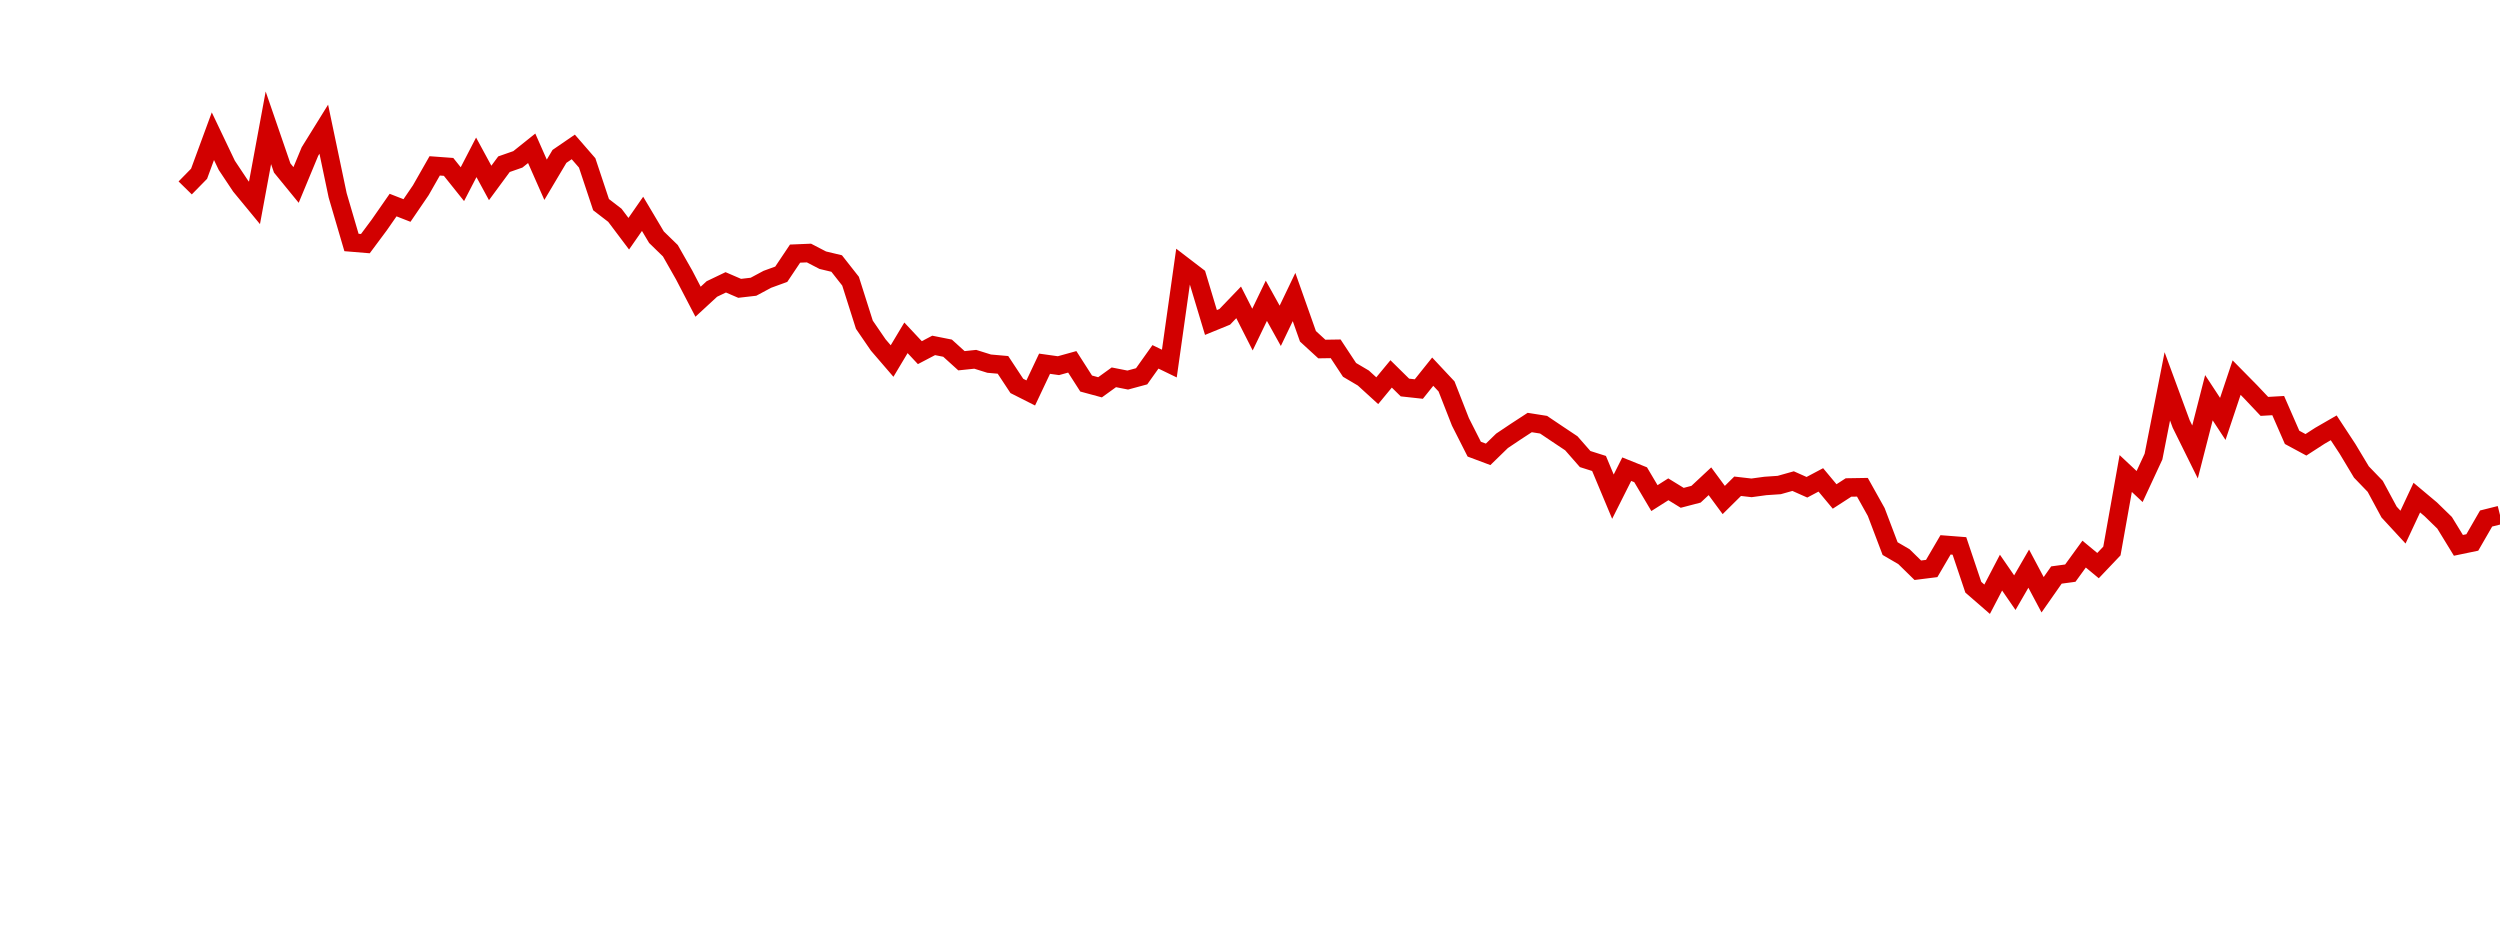 <?xml version="1.0" encoding="UTF-8"?>
<svg xmlns="http://www.w3.org/2000/svg" xmlns:xlink="http://www.w3.org/1999/xlink" width="135pt" height="50pt" viewBox="0 0 135 50" version="1.1">
<defs>
<clipPath id="ijHCpVvzV6__clip1">
  <path d="M 9.5 0 L 135 0 L 135 40.5 L 9.5 40.5 Z M 9.5 0 "/>
</clipPath>
</defs>
<g id="surface330048">
<g clip-path="url(#ijHCpVvzV6__clip1)" clip-rule="nonzero">
<path style="fill:none;stroke-width:1;stroke-linecap:butt;stroke-linejoin:miter;stroke:rgb(82.353%,0%,0%);stroke-opacity:1;stroke-miterlimit:10;" d="M 10 10.148 L 10.75 9.383 L 11.496 7.355 L 12.246 8.926 L 12.992 10.047 L 13.742 10.957 L 14.492 6.902 L 15.238 9.07 L 15.988 9.988 L 16.738 8.18 L 17.484 6.977 L 18.234 10.551 L 18.98 13.094 L 19.73 13.156 L 20.48 12.148 L 21.227 11.074 L 21.977 11.367 L 22.723 10.273 L 23.473 8.957 L 24.223 9.012 L 24.969 9.945 L 25.719 8.496 L 26.469 9.879 L 27.215 8.867 L 27.965 8.605 L 28.711 8.008 L 29.461 9.707 L 30.211 8.445 L 30.957 7.934 L 31.707 8.797 L 32.457 11.051 L 33.203 11.625 L 33.953 12.621 L 34.699 11.547 L 35.449 12.809 L 36.199 13.539 L 36.945 14.852 L 37.695 16.293 L 38.441 15.605 L 39.191 15.246 L 39.941 15.57 L 40.688 15.484 L 41.438 15.082 L 42.188 14.809 L 42.934 13.695 L 43.684 13.664 L 44.43 14.051 L 45.18 14.23 L 45.93 15.184 L 46.676 17.535 L 47.426 18.629 L 48.172 19.496 L 48.922 18.242 L 49.672 19.043 L 50.418 18.652 L 51.168 18.801 L 51.918 19.48 L 52.664 19.402 L 53.414 19.637 L 54.16 19.703 L 54.91 20.84 L 55.66 21.219 L 56.406 19.641 L 57.156 19.746 L 57.902 19.539 L 58.652 20.711 L 59.402 20.914 L 60.148 20.375 L 60.898 20.523 L 61.648 20.32 L 62.395 19.27 L 63.145 19.633 L 63.891 14.348 L 64.641 14.922 L 65.391 17.414 L 66.137 17.109 L 66.887 16.328 L 67.633 17.797 L 68.383 16.242 L 69.133 17.594 L 69.879 16.039 L 70.629 18.16 L 71.379 18.848 L 72.125 18.836 L 72.875 19.973 L 73.621 20.414 L 74.371 21.098 L 75.121 20.191 L 75.867 20.926 L 76.617 21.008 L 77.367 20.07 L 78.113 20.867 L 78.863 22.781 L 79.609 24.254 L 80.359 24.535 L 81.109 23.805 L 81.855 23.305 L 82.605 22.816 L 83.352 22.934 L 84.102 23.438 L 84.852 23.938 L 85.598 24.789 L 86.348 25.027 L 87.098 26.82 L 87.844 25.336 L 88.594 25.637 L 89.34 26.898 L 90.09 26.422 L 90.84 26.883 L 91.586 26.688 L 92.336 25.988 L 93.082 27 L 93.832 26.258 L 94.582 26.344 L 95.328 26.242 L 96.078 26.191 L 96.828 25.98 L 97.574 26.312 L 98.324 25.914 L 99.07 26.809 L 99.82 26.324 L 100.57 26.312 L 101.316 27.648 L 102.066 29.625 L 102.812 30.059 L 103.562 30.793 L 104.312 30.699 L 105.059 29.422 L 105.809 29.48 L 106.559 31.711 L 107.305 32.359 L 108.055 30.922 L 108.801 32.004 L 109.551 30.707 L 110.301 32.117 L 111.047 31.051 L 111.797 30.949 L 112.543 29.922 L 113.293 30.543 L 114.043 29.754 L 114.789 25.57 L 115.539 26.273 L 116.289 24.656 L 117.035 20.863 L 117.785 22.898 L 118.531 24.406 L 119.281 21.477 L 120.031 22.621 L 120.777 20.391 L 121.527 21.152 L 122.277 21.945 L 123.023 21.902 L 123.773 23.617 L 124.52 24.02 L 125.27 23.535 L 126.02 23.102 L 126.766 24.238 L 127.516 25.488 L 128.262 26.262 L 129.012 27.652 L 129.762 28.465 L 130.508 26.871 L 131.258 27.5 L 132.008 28.23 L 132.754 29.449 L 133.504 29.293 L 134.25 28 L 135 27.812 "/>
</g>
</g>
</svg>

